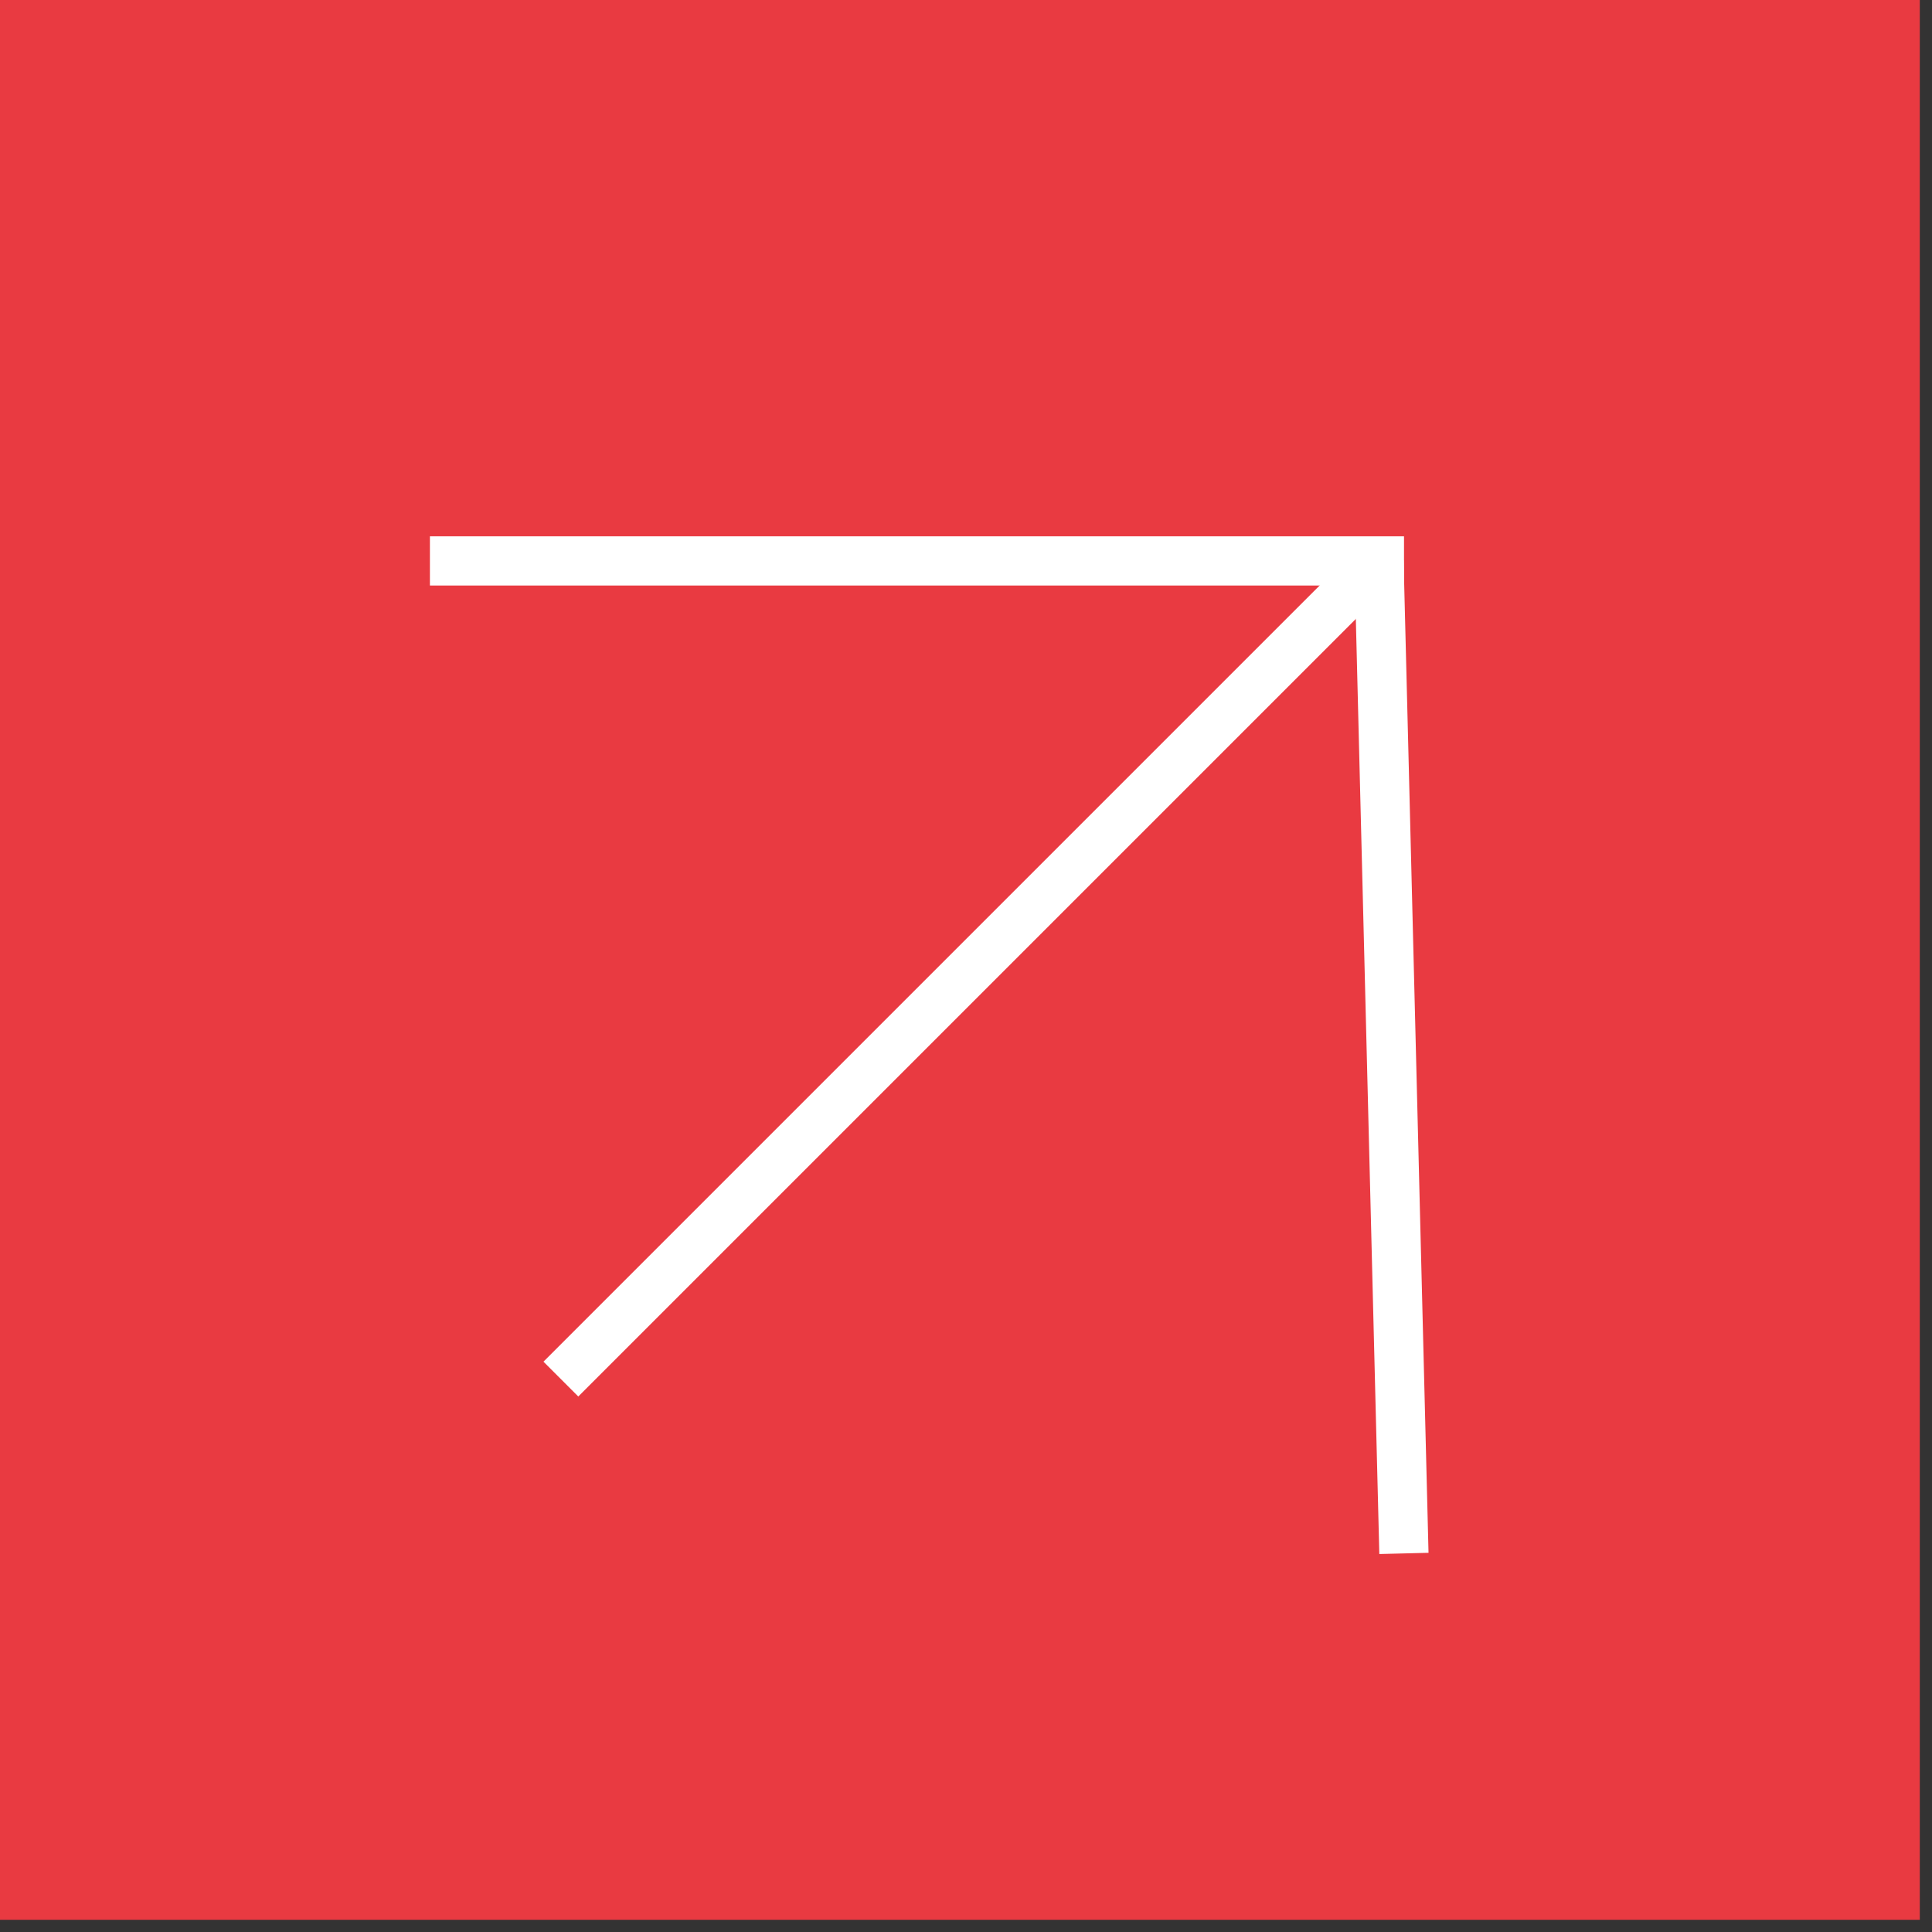 <?xml version="1.0" encoding="UTF-8"?>
<svg xmlns="http://www.w3.org/2000/svg" width="42" height="42" viewBox="0 0 42 42" fill="none">
  <rect x="0" y="0" width="42" height="42" fill="#333333" stroke="none"/>
  <rect x="-0" width="41.735" height="41.735" fill="#E93A41"></rect>
  <path d="M12.193 29.98L29.98 12.193" stroke="white" stroke-width="1.07"></path>
  <path d="M30.52 33.77L29.978 12.195" stroke="white" stroke-width="1.07"></path>
  <path d="M9.881 12.194H29.987" stroke="white" stroke-width="1.07" stroke-linecap="square"></path>
</svg>
